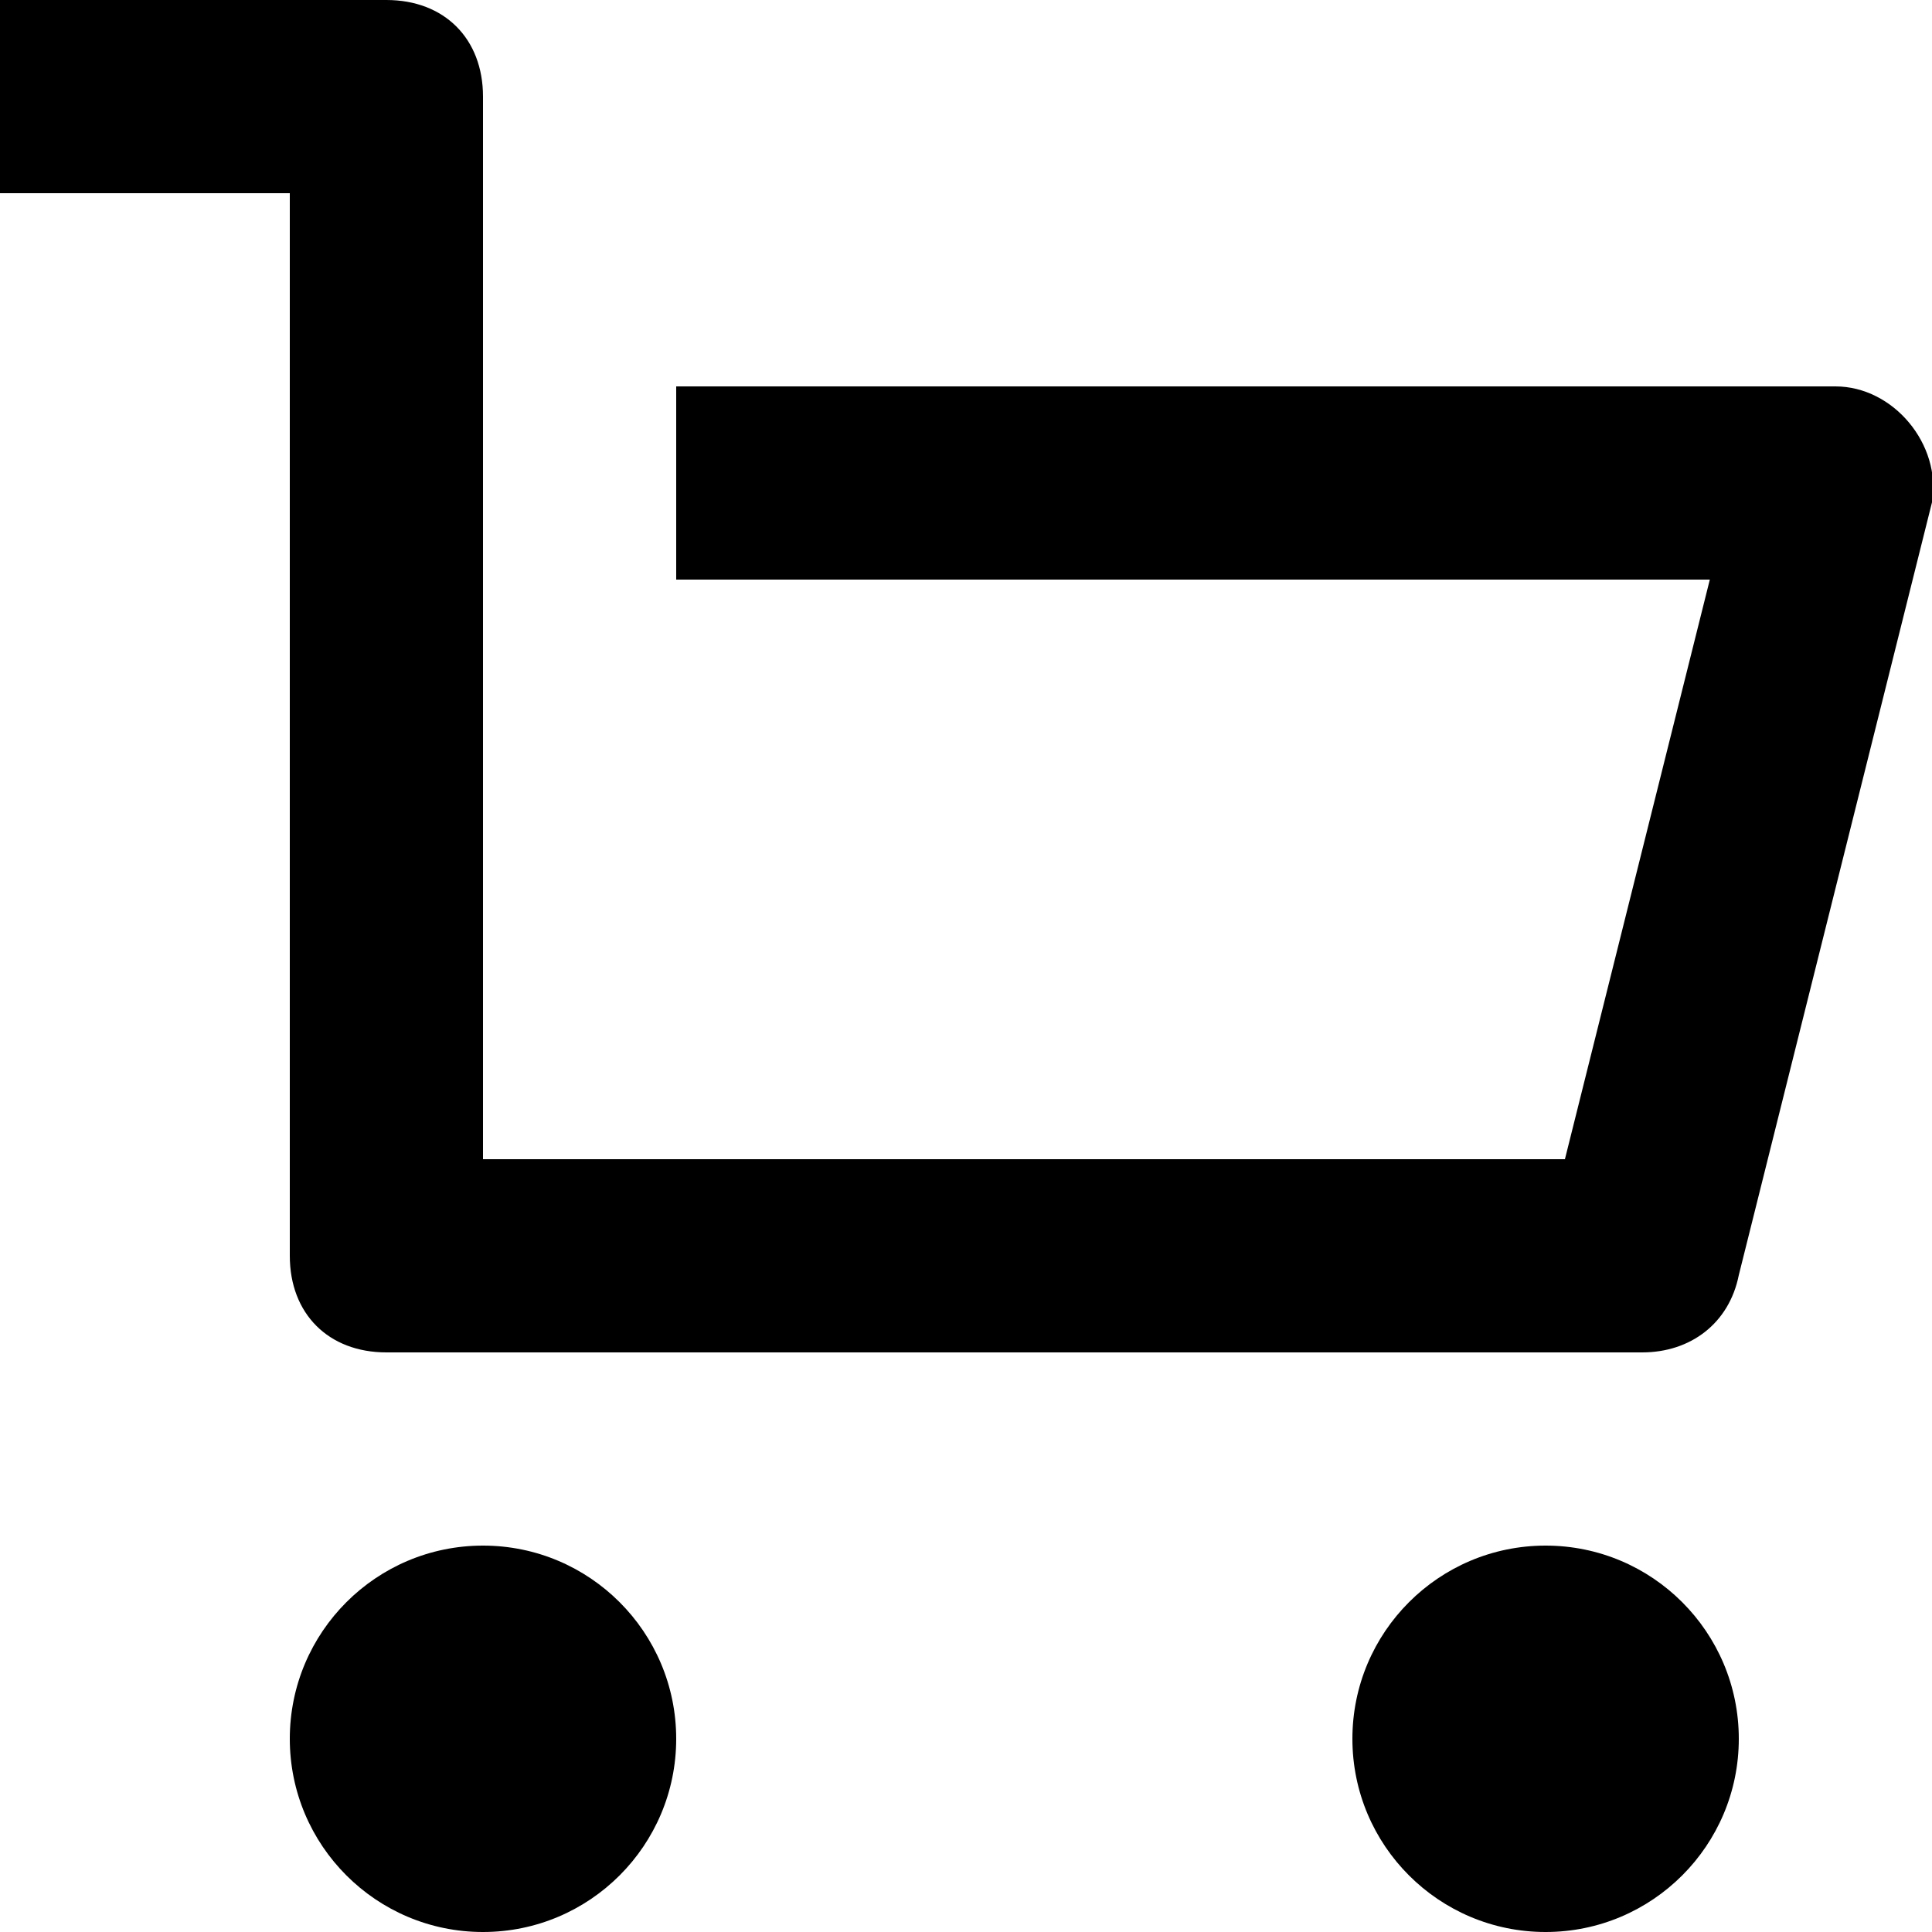 <?xml version="1.0" encoding="utf-8"?>
<!DOCTYPE svg PUBLIC "-//W3C//DTD SVG 1.1//EN" "http://www.w3.org/Graphics/SVG/1.1/DTD/svg11.dtd">
<svg fill="#000000" version="1.1" id="Layer_1" xmlns="http://www.w3.org/2000/svg" xmlns:xlink="http://www.w3.org/1999/xlink" 
	 width="800px" height="800px" viewBox="0 0 20 20" enable-background="new 0 0 20 20" xml:space="preserve">
<path d="M17,14H4c-0.6,0-1-0.4-1-1V2H0V0h4c0.6,0,1,0.4,1,1v11h11.2l1.5-6H7V4h12c0.6,0,1.1,0.6,1,1.2l-2,8C17.9,13.7,17.5,14,17,14
	z"/>
<circle cx="5" cy="18" r="2"/>
<circle cx="16" cy="18" r="2"/>
</svg>